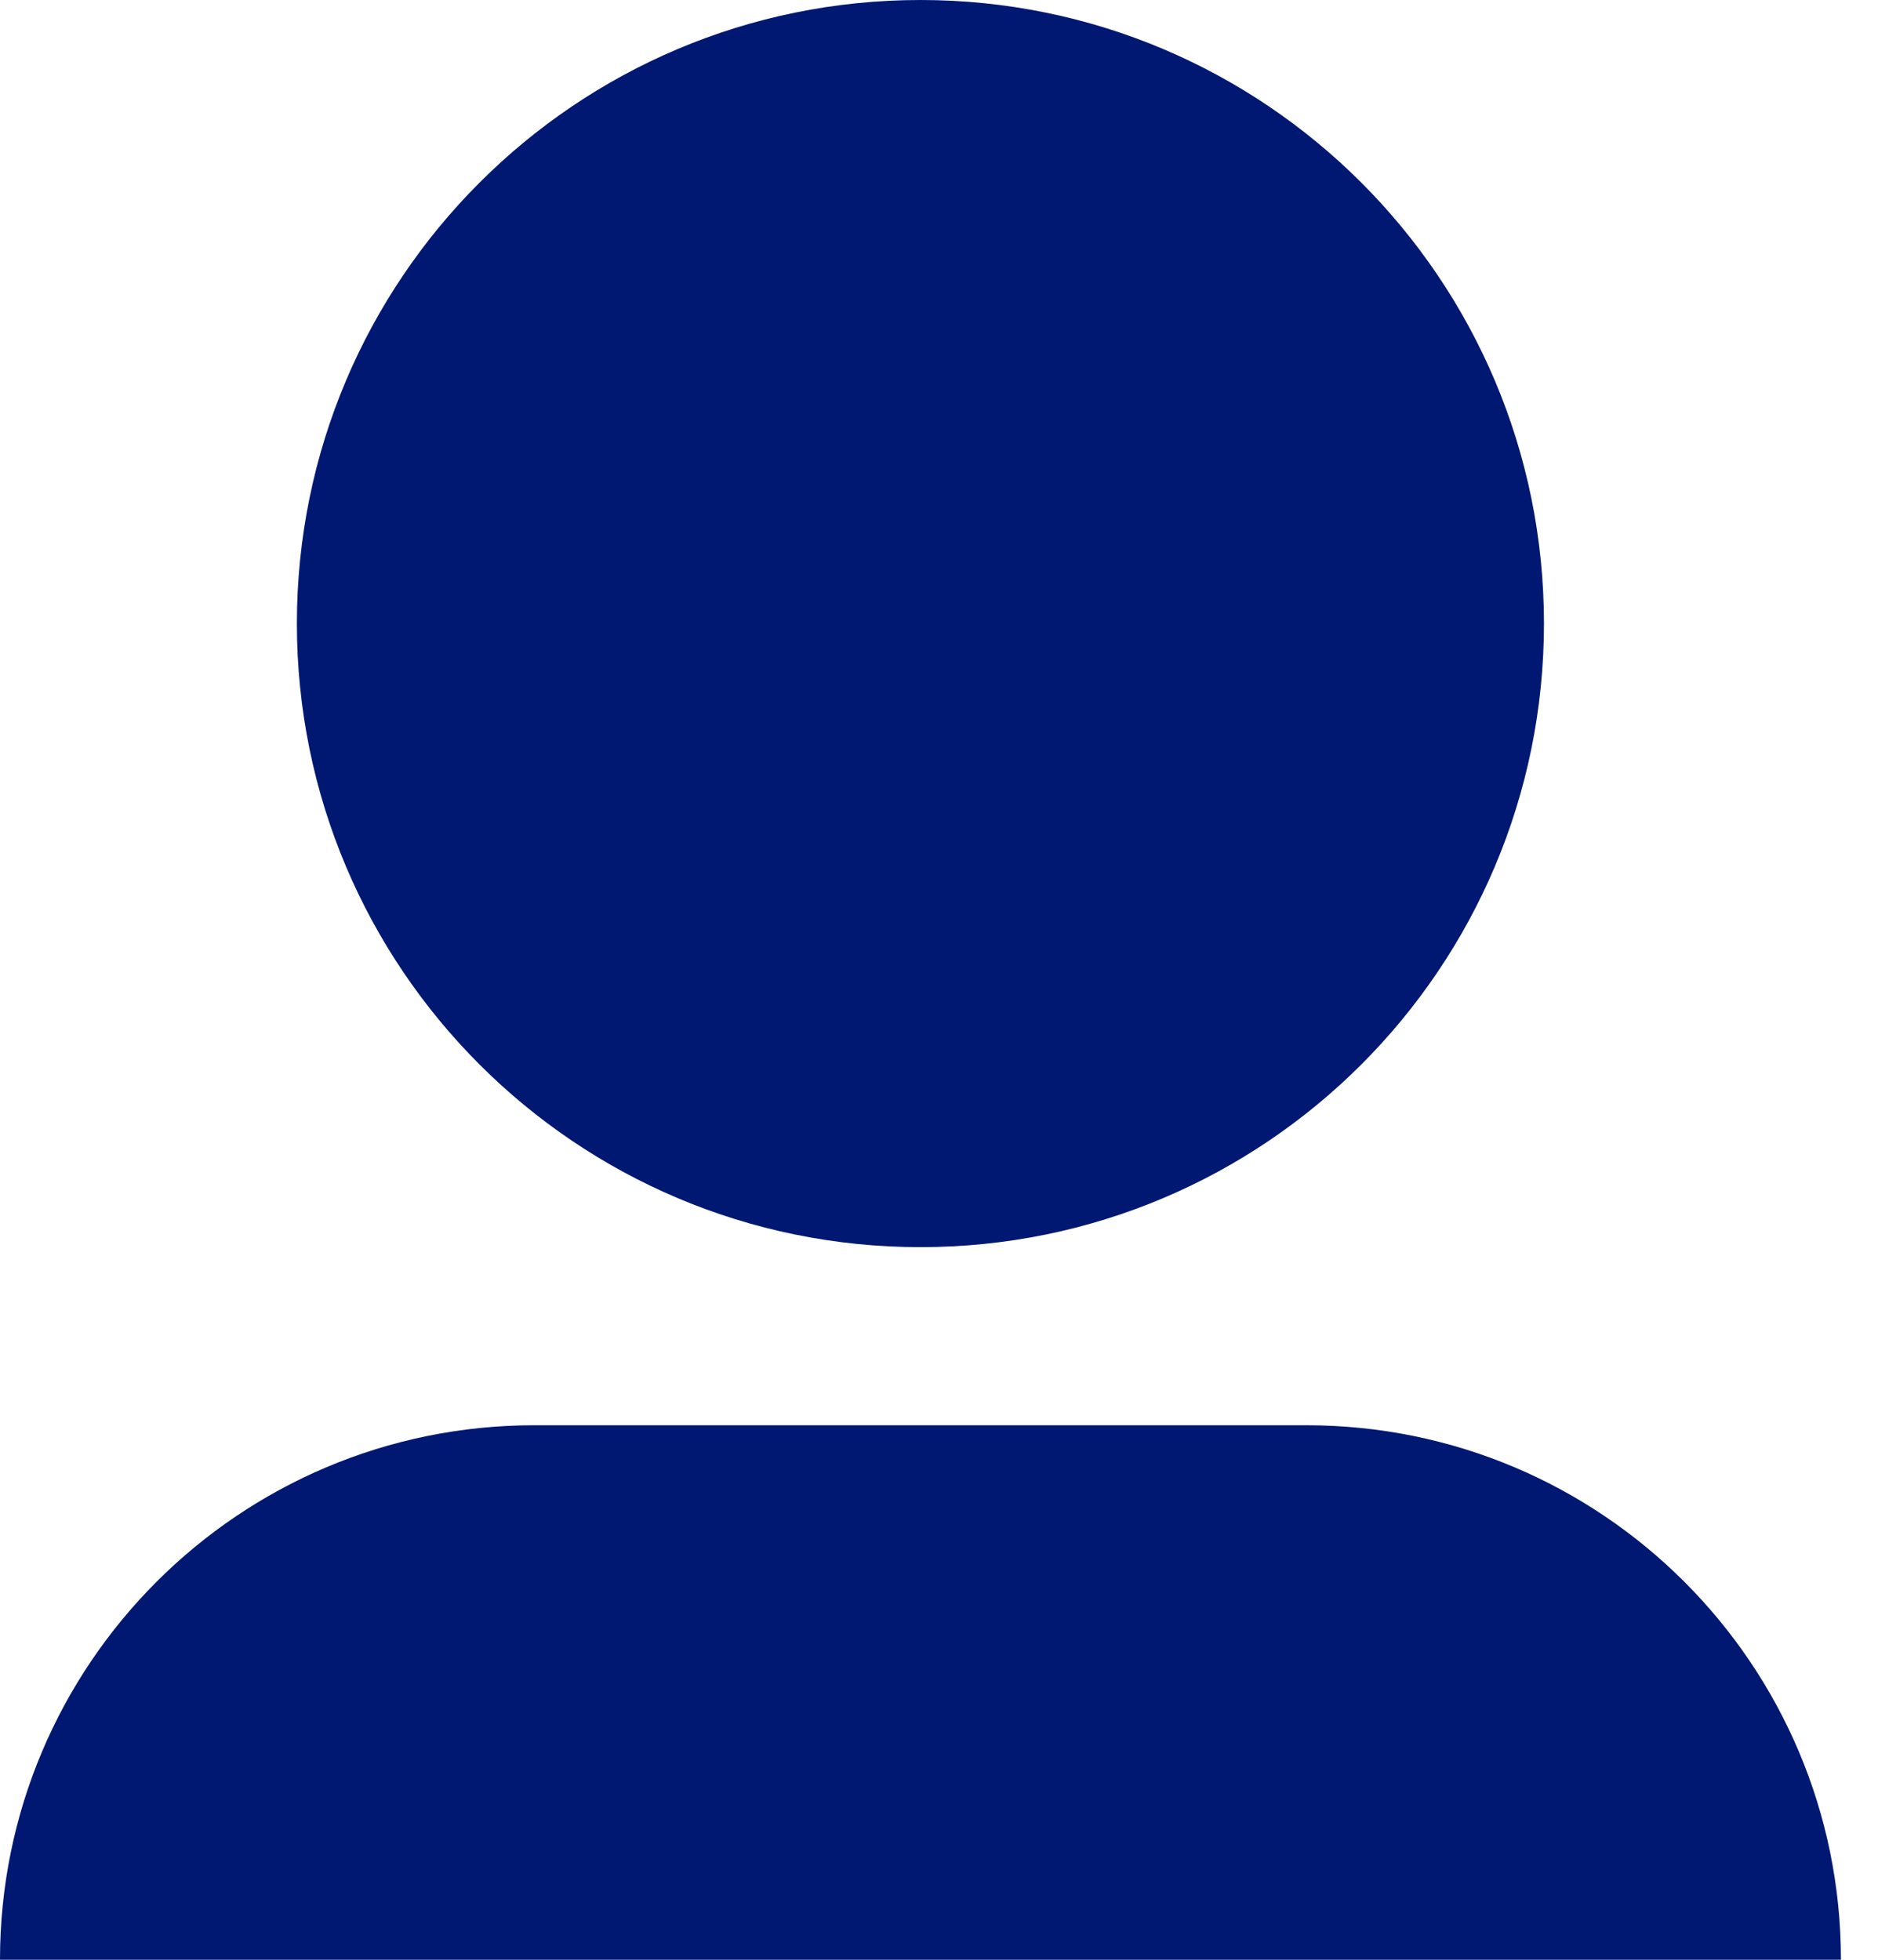 <svg width="23" height="24" viewBox="0 0 23 24" fill="none" xmlns="http://www.w3.org/2000/svg">
<path fill-rule="evenodd" clip-rule="evenodd" d="M11.273 15.273C15.49 15.273 18.909 11.854 18.909 7.636C18.909 3.419 15.49 0 11.273 0C7.055 0 3.636 3.419 3.636 7.636C3.636 11.854 7.055 15.273 11.273 15.273ZM6.545 17.454C2.93 17.454 0 20.385 0 24H22.546C22.546 20.385 19.615 17.454 16 17.454H6.545Z" fill="#001871"/>
</svg>
